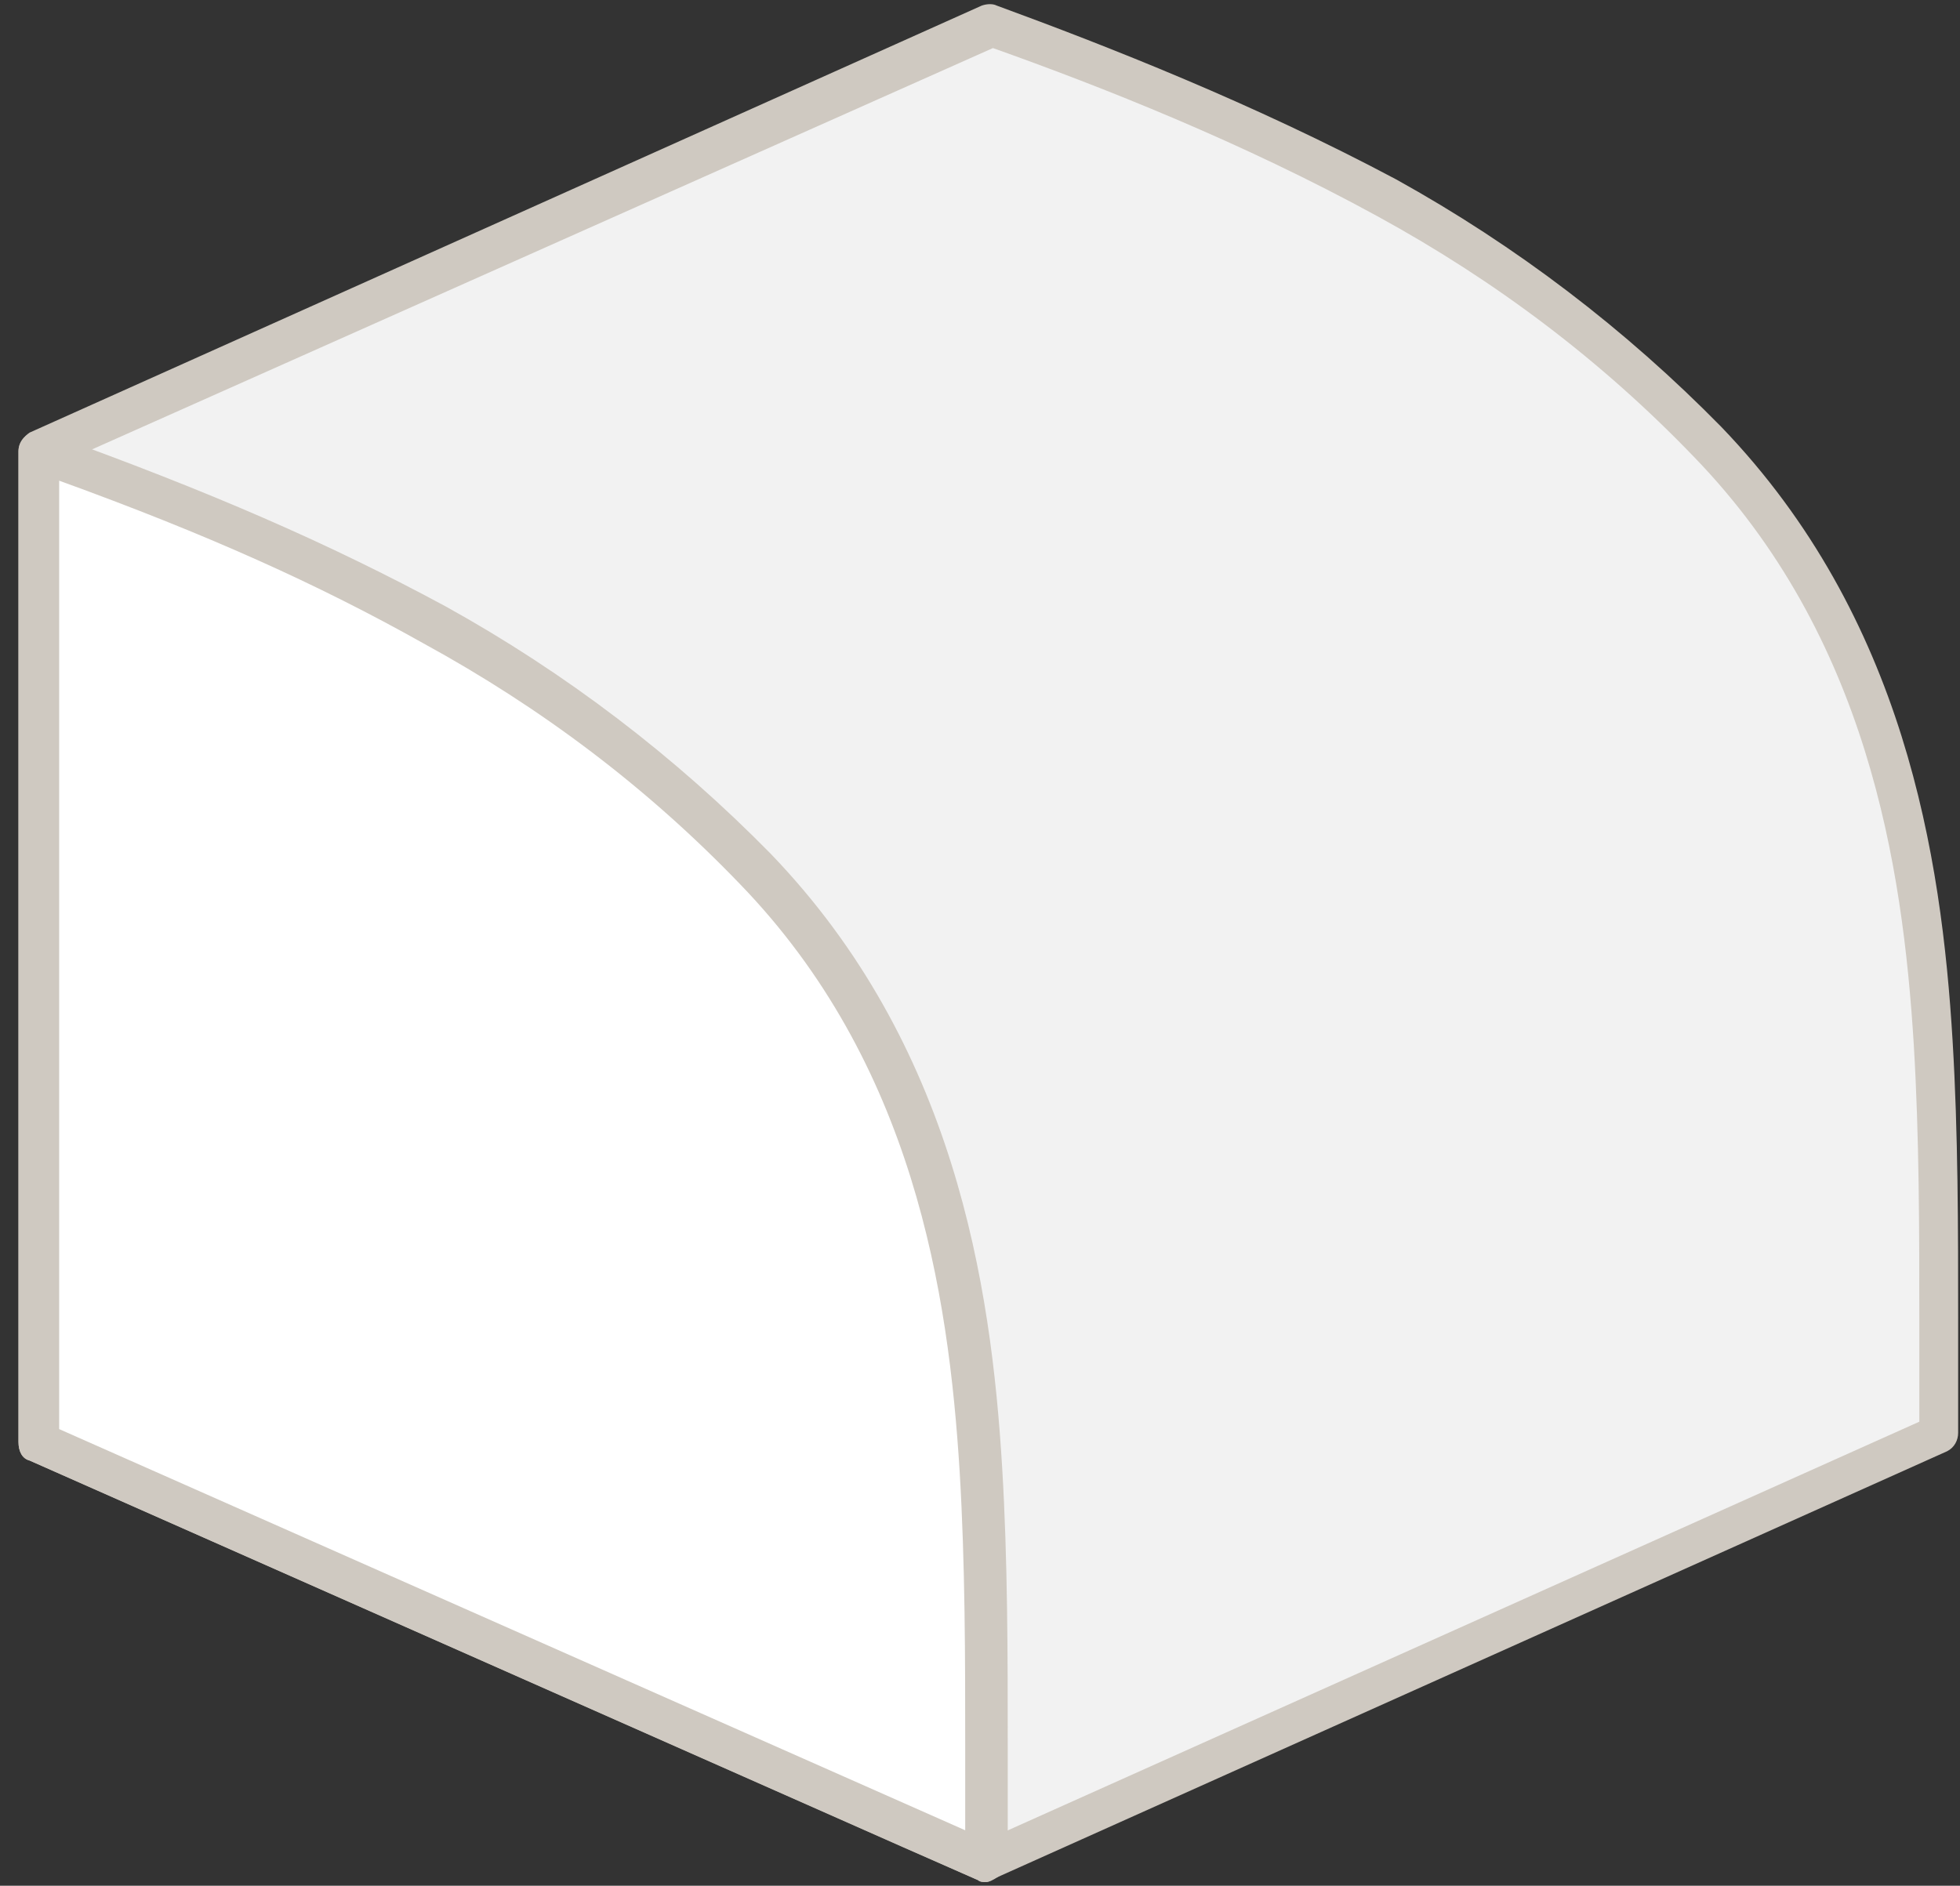 <?xml version="1.0" encoding="UTF-8" standalone="no"?> <svg xmlns="http://www.w3.org/2000/svg" xmlns:xlink="http://www.w3.org/1999/xlink" xmlns:serif="http://www.serif.com/" width="100%" height="100%" viewBox="0 0 106 102" version="1.1" xml:space="preserve" style="fill-rule:evenodd;clip-rule:evenodd;stroke-linejoin:round;stroke-miterlimit:2;"><rect x="0" y="0" width="106" height="102" fill="#333333" stroke="none"/> <g id="poolymar" transform="matrix(1,0,0,1,2,1)"> <g id="Page-1"> <g id="Kalkulaator_2_1"> <g id="poolymar1"> <g id="Shape"> <path d="M102.5,55.4C101.8,43.5 99.2,32.1 90.3,22.9C85.2,17.6 79.4,13.2 73,9.7C66.2,6 59.1,3.1 51.6,0.3L0.1,23.4L0.1,77L51.3,99.6L102.8,76.5C102.8,69.6 103,62.5 102.5,55.4Z" style="fill:rgb(242,242,242);fill-rule:nonzero;"></path> <path d="M51.3,100.8C51.2,100.8 51,100.8 50.9,100.7L-0.4,78C-0.8,77.9 -1,77.5 -1,77L-1,23.4C-1,23 -0.7,22.6 -0.4,22.4L51.1,-0.7C51.4,-0.8 51.7,-0.8 51.9,-0.7C57.9,1.5 65.8,4.6 73.5,8.7C80,12.3 85.9,16.8 91.1,22.1C101,32.4 103,45.3 103.6,55.3C103.9,60.3 103.9,65.5 103.9,70.4L103.9,76.5C103.9,76.9 103.7,77.3 103.3,77.5L51.8,100.6C51.6,100.7 51.5,100.8 51.3,100.8ZM1.2,76.3L51.4,98.5L101.8,75.9L101.8,70.5C101.8,65.6 101.8,60.5 101.5,55.5C100.9,45.8 99,33.4 89.6,23.7C84.6,18.5 78.9,14.2 72.5,10.7C65.2,6.7 57.6,3.7 51.7,1.6L1.2,24.1L1.2,76.3Z" style="fill:rgb(207,201,193);fill-rule:nonzero;"></path> </g> <g id="Shape_1_"> <path d="M51,78.5C50.3,66.6 47.7,55.2 38.8,46C33.7,40.8 27.9,36.3 21.5,32.8C14.7,29.1 7.9,26.2 0.1,23.4L0.1,77L47.2,97.8L51.3,99.6C51.3,92.7 51.5,85.6 51,78.5Z" style="fill:white;fill-rule:nonzero;"></path> <path d="M51.3,100.8C51.2,100.8 51,100.8 50.9,100.7L46.8,98.9L-0.4,78C-0.8,77.9 -1,77.5 -1,77L-1,23.4C-1,23 -0.8,22.7 -0.5,22.5C-0.2,22.3 0.2,22.2 0.5,22.4C9.4,25.6 15.8,28.4 22.1,31.8C28.6,35.4 34.5,39.9 39.7,45.2C49.6,55.5 51.6,68.4 52.2,78.4C52.5,83.4 52.5,88.6 52.5,93.5L52.5,99.6C52.5,100 52.3,100.3 52,100.5C51.7,100.7 51.5,100.8 51.3,100.8ZM1.2,76.3L50.2,98L50.2,93.6C50.2,88.7 50.2,83.6 49.9,78.6C49.3,68.9 47.4,56.5 38,46.8C33,41.6 27.3,37.3 20.9,33.8C15.2,30.6 9.2,27.9 1.2,25L1.2,76.3Z" style="fill:rgb(207,201,193);fill-rule:nonzero;"></path> </g> </g> </g> </g> </g> </svg> 